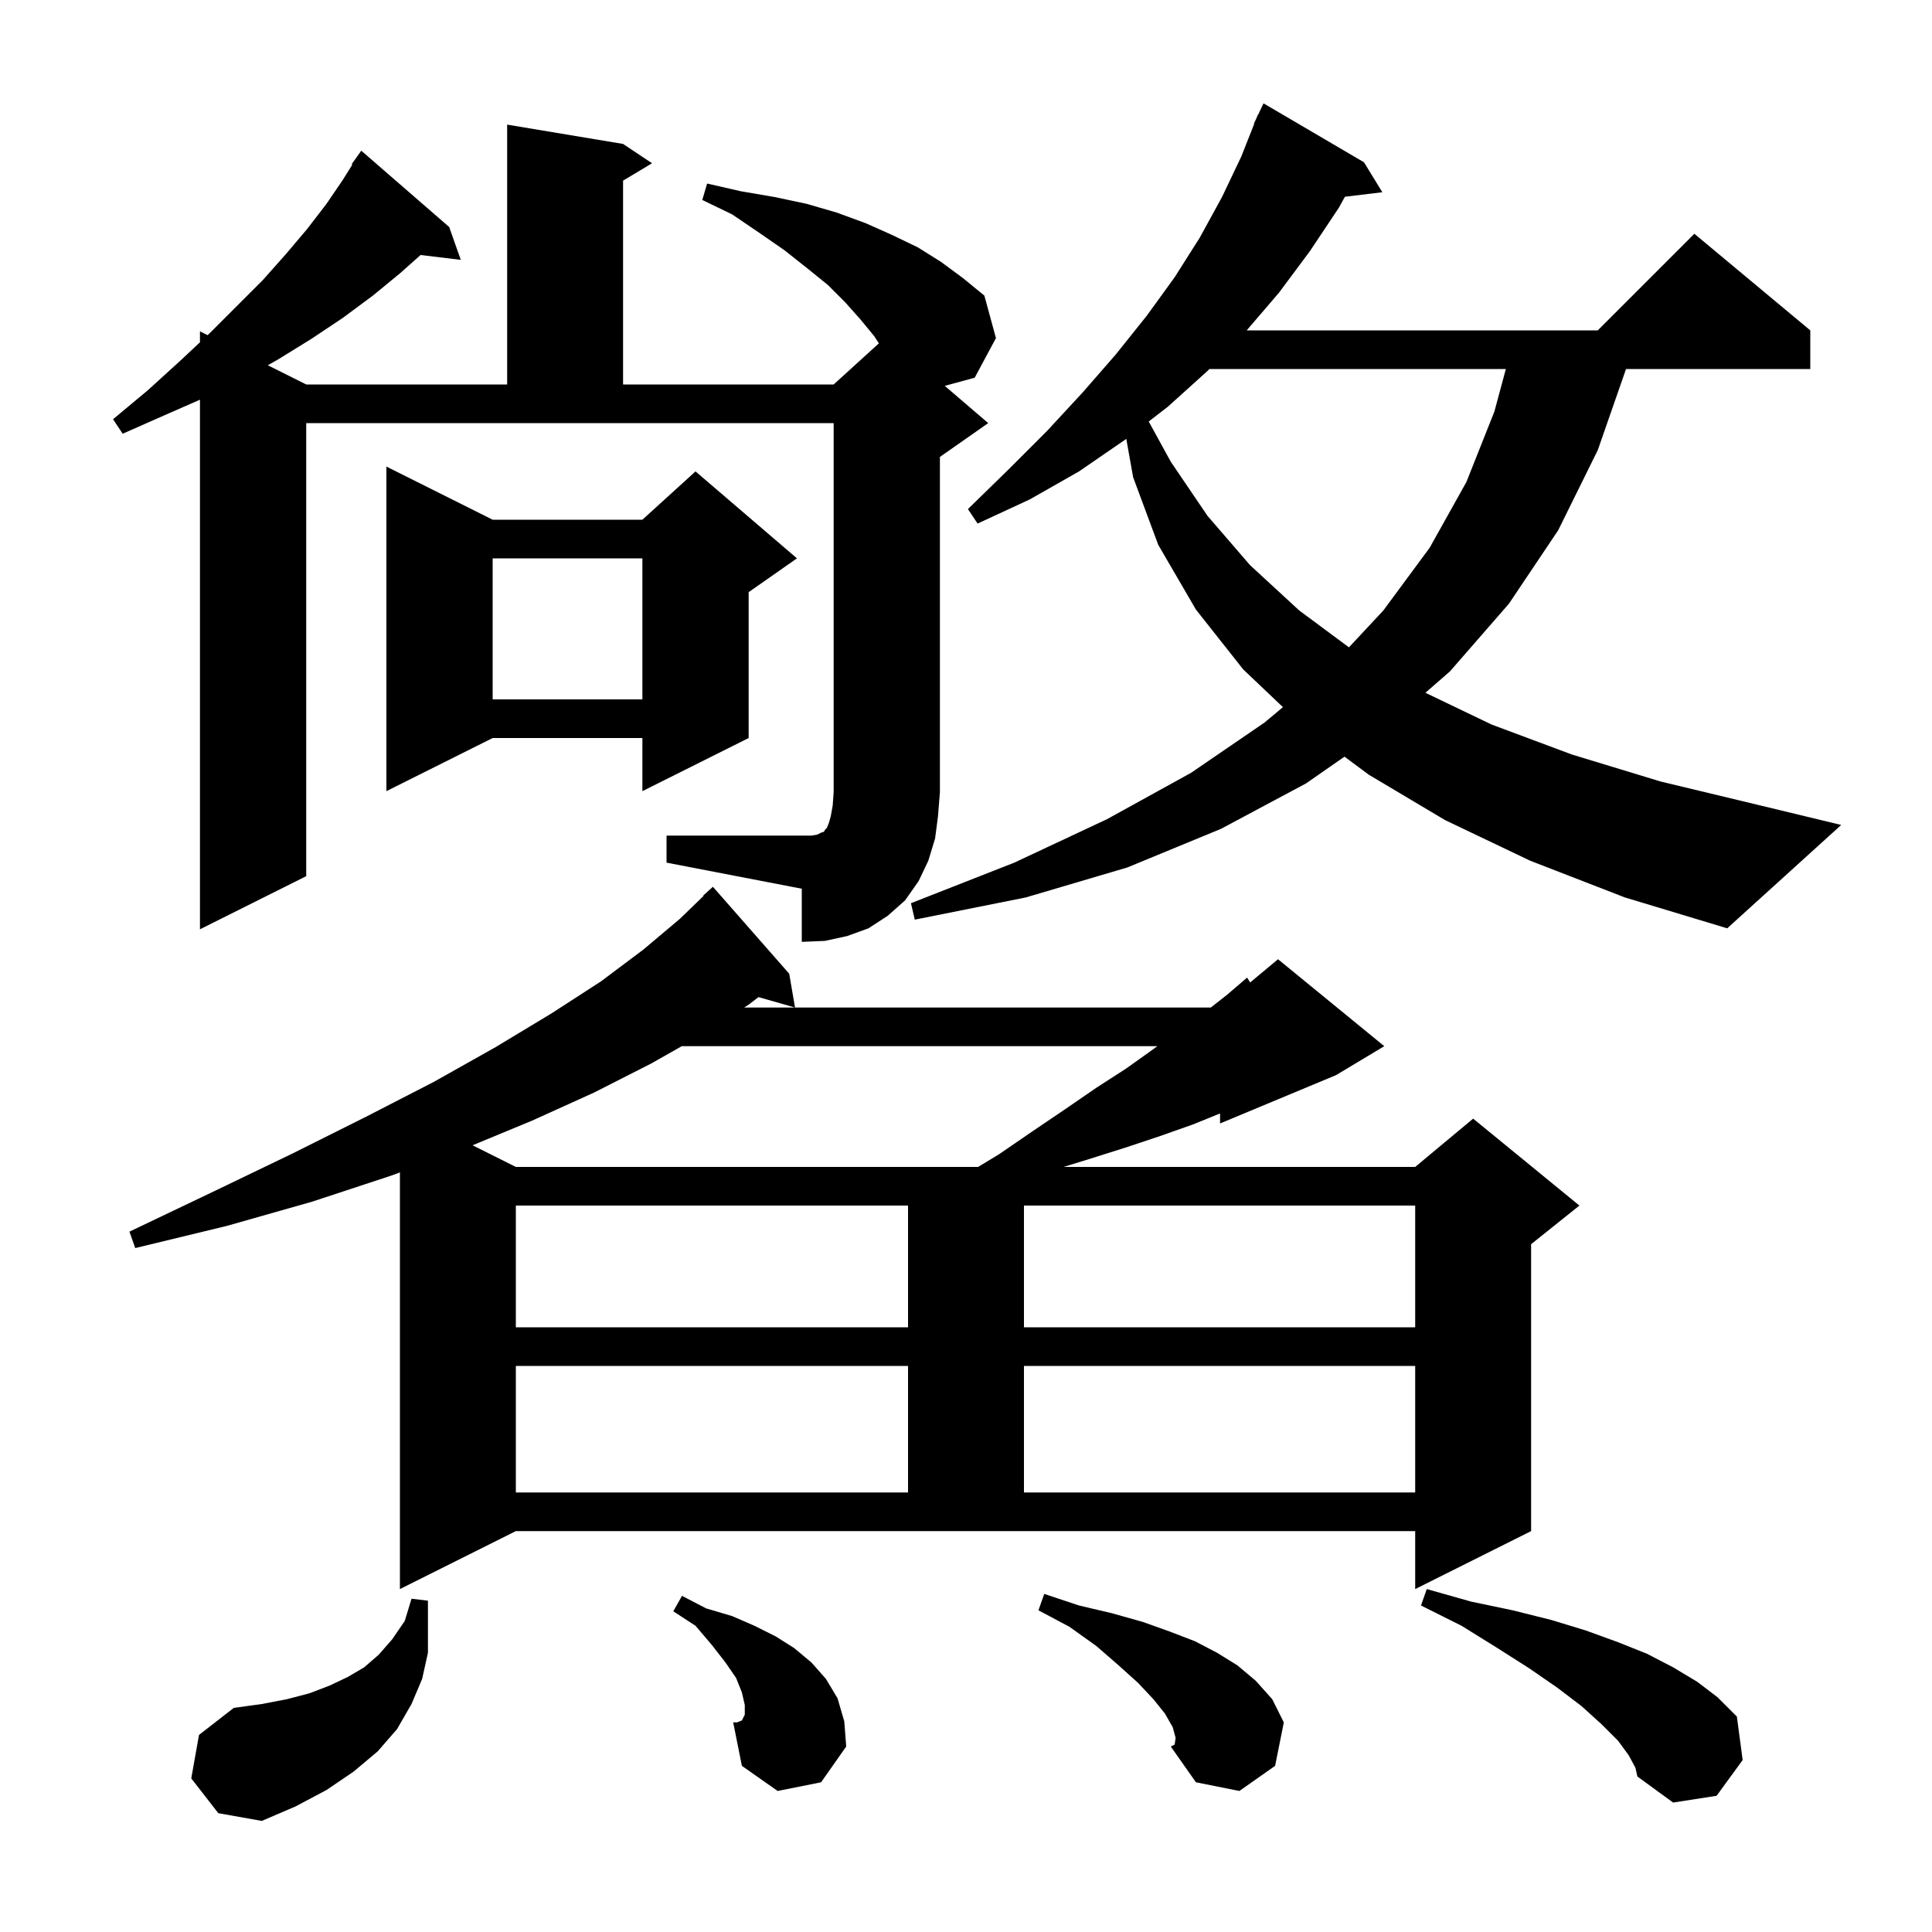 <svg xmlns="http://www.w3.org/2000/svg" xmlns:xlink="http://www.w3.org/1999/xlink" version="1.1" baseProfile="full" viewBox="0 0 200 200" width="200" height="200"><g fill="currentColor"><path d="M 19.8 184.1 L 20.6 179.6 L 24.2 176.8 L 27.1 176.4 L 29.7 175.9 L 32.0 175.3 L 34.1 174.5 L 36.0 173.6 L 37.7 172.6 L 39.2 171.3 L 40.6 169.7 L 41.9 167.8 L 42.6 165.5 L 44.3 165.7 L 44.3 171.1 L 43.7 173.8 L 42.6 176.4 L 41.1 179.0 L 39.1 181.3 L 36.6 183.4 L 33.8 185.3 L 30.6 187.0 L 27.1 188.5 L 22.6 187.7 Z M 168.6 181.7 L 167.5 180.2 L 165.8 178.5 L 163.7 176.6 L 161.2 174.7 L 158.3 172.7 L 155.0 170.6 L 151.3 168.3 L 147.1 166.2 L 147.7 164.5 L 152.3 165.8 L 156.6 166.7 L 160.6 167.7 L 164.2 168.8 L 167.5 170.0 L 170.5 171.2 L 173.2 172.6 L 175.7 174.1 L 177.8 175.7 L 179.8 177.7 L 180.4 182.2 L 177.7 185.9 L 173.2 186.6 L 169.5 183.9 L 169.3 183.0 Z M 121.7 179.9 L 121.4 178.8 L 120.6 177.4 L 119.4 175.9 L 117.8 174.2 L 115.8 172.4 L 113.5 170.4 L 110.7 168.4 L 107.5 166.7 L 108.1 165.0 L 111.7 166.2 L 115.1 167.0 L 118.3 167.9 L 121.1 168.9 L 123.7 169.9 L 126.0 171.1 L 128.1 172.4 L 130.0 174.0 L 131.7 175.9 L 132.9 178.3 L 132.0 182.8 L 128.3 185.4 L 123.8 184.5 L 121.2 180.8 L 121.6 180.6 Z M 80.5 185.4 L 76.8 182.8 L 75.9 178.3 L 76.3 178.3 L 76.8 178.1 L 77.1 177.5 L 77.1 176.5 L 76.8 175.2 L 76.2 173.7 L 75.1 172.1 L 73.7 170.3 L 72.0 168.3 L 69.7 166.8 L 70.6 165.2 L 73.1 166.5 L 75.8 167.3 L 78.1 168.3 L 80.3 169.4 L 82.2 170.6 L 84.0 172.1 L 85.5 173.8 L 86.7 175.8 L 87.4 178.2 L 87.6 180.8 L 85.0 184.5 Z M 41.4 164.5 L 41.4 121.368 L 40.5 121.7 L 32.3 124.4 L 23.5 126.9 L 14.0 129.2 L 13.4 127.5 L 22.2 123.3 L 30.3 119.4 L 37.9 115.6 L 44.9 112.0 L 51.3 108.4 L 57.1 104.9 L 62.2 101.6 L 66.6 98.3 L 70.4 95.1 L 72.84 92.736 L 72.8 92.7 L 73.8 91.8 L 81.7 100.8 L 82.3 104.3 L 78.523 103.221 L 77.5 104.0 L 77.035 104.3 L 125.339 104.3 L 127.0 103.0 L 129.1 101.2 L 129.416 101.703 L 132.3 99.3 L 143.3 108.3 L 138.3 111.3 L 126.3 116.3 L 126.3 115.263 L 123.5 116.4 L 120.1 117.6 L 116.5 118.8 L 112.7 120.0 L 110.1 120.8 L 146.5 120.8 L 152.5 115.8 L 163.5 124.8 L 158.5 128.8 L 158.5 158.5 L 146.5 164.5 L 146.5 158.5 L 53.4 158.5 Z M 53.4 141.4 L 53.4 154.5 L 94.0 154.5 L 94.0 141.4 Z M 106.0 141.4 L 106.0 154.5 L 146.5 154.5 L 146.5 141.4 Z M 53.4 124.8 L 53.4 137.4 L 94.0 137.4 L 94.0 124.8 Z M 106.0 124.8 L 106.0 137.4 L 146.5 137.4 L 146.5 124.8 Z M 70.58 108.3 L 67.4 110.1 L 61.5 113.1 L 55.1 116.0 L 48.92 118.56 L 53.4 120.8 L 101.252 120.8 L 103.4 119.5 L 106.9 117.1 L 110.3 114.8 L 113.5 112.6 L 116.6 110.6 L 119.4 108.6 L 119.805 108.3 Z M 69.0 86.5 L 84.0 86.5 L 84.6 86.4 L 85.0 86.2 L 85.3 86.1 L 85.4 85.9 L 85.6 85.7 L 85.8 85.2 L 86.0 84.5 L 86.2 83.4 L 86.3 82.0 L 86.3 43.8 L 31.7 43.8 L 31.7 90.7 L 20.7 96.2 L 20.7 41.376 L 17.0 43.0 L 12.7 44.9 L 11.7 43.4 L 15.3 40.4 L 18.6 37.4 L 20.7 35.435 L 20.7 34.3 L 21.491 34.696 L 21.7 34.5 L 27.2 29.0 L 29.6 26.3 L 31.8 23.7 L 33.8 21.1 L 35.5 18.6 L 36.471 17.046 L 36.4 17.0 L 37.4 15.6 L 46.5 23.5 L 47.7 26.9 L 43.54 26.398 L 41.4 28.3 L 38.6 30.6 L 35.5 32.9 L 32.2 35.1 L 28.8 37.2 L 27.723 37.811 L 31.7 39.8 L 52.5 39.8 L 52.5 12.9 L 64.5 14.9 L 67.5 16.9 L 64.5 18.7 L 64.5 39.8 L 86.3 39.8 L 90.981 35.544 L 90.5 34.8 L 89.1 33.1 L 87.5 31.3 L 85.7 29.5 L 83.6 27.8 L 81.2 25.9 L 78.6 24.1 L 75.8 22.2 L 72.7 20.7 L 73.2 19.0 L 76.7 19.8 L 80.2 20.4 L 83.5 21.1 L 86.6 22.0 L 89.6 23.1 L 92.3 24.3 L 95.0 25.6 L 97.4 27.1 L 99.7 28.8 L 101.9 30.6 L 103.1 35.0 L 100.9 39.1 L 97.802 39.945 L 102.3 43.8 L 97.3 47.3 L 97.3 82.0 L 97.1 84.5 L 96.8 86.8 L 96.1 89.1 L 95.1 91.2 L 93.7 93.2 L 91.9 94.8 L 89.9 96.1 L 87.7 96.9 L 85.4 97.4 L 83.0 97.5 L 83.0 92.0 L 69.0 89.3 Z M 158.4 89.1 L 149.6 84.9 L 141.7 80.2 L 139.181 78.329 L 135.2 81.1 L 126.4 85.8 L 116.7 89.8 L 106.2 92.9 L 94.7 95.2 L 94.3 93.5 L 105.0 89.3 L 114.6 84.8 L 123.3 80.0 L 130.9 74.8 L 132.809 73.204 L 128.7 69.3 L 123.8 63.1 L 119.9 56.4 L 117.3 49.4 L 116.593 45.428 L 116.5 45.5 L 111.7 48.8 L 106.6 51.7 L 101.2 54.2 L 100.2 52.7 L 104.4 48.6 L 108.4 44.6 L 112.1 40.6 L 115.5 36.7 L 118.7 32.7 L 121.6 28.7 L 124.2 24.6 L 126.5 20.4 L 128.5 16.2 L 129.839 12.814 L 129.8 12.8 L 130.06 12.253 L 130.2 11.9 L 130.224 11.91 L 130.8 10.7 L 141.2 16.8 L 143.1 19.9 L 139.226 20.367 L 138.6 21.5 L 135.6 26.0 L 132.4 30.3 L 129.057 34.2 L 165.4 34.2 L 175.4 24.2 L 187.4 34.2 L 187.4 38.2 L 168.326 38.2 L 165.4 46.6 L 161.3 54.9 L 156.2 62.5 L 150.1 69.5 L 147.558 71.716 L 154.4 75.0 L 162.7 78.1 L 171.9 80.9 L 181.9 83.3 L 190.6 85.4 L 178.8 96.1 L 168.2 92.9 Z M 51.0 53.8 L 66.5 53.8 L 72.0 48.8 L 82.5 57.8 L 77.5 61.3 L 77.5 76.4 L 66.5 81.9 L 66.5 76.4 L 51.0 76.4 L 40.0 81.9 L 40.0 48.3 Z M 51.0 57.8 L 51.0 72.4 L 66.5 72.4 L 66.5 57.8 Z M 125.195 38.2 L 125.0 38.4 L 120.9 42.1 L 118.915 43.634 L 121.2 47.8 L 125.0 53.4 L 129.4 58.5 L 134.5 63.2 L 139.642 67.012 L 143.2 63.2 L 148.0 56.7 L 151.8 49.9 L 154.7 42.6 L 155.885 38.2 Z "/></g></svg>
